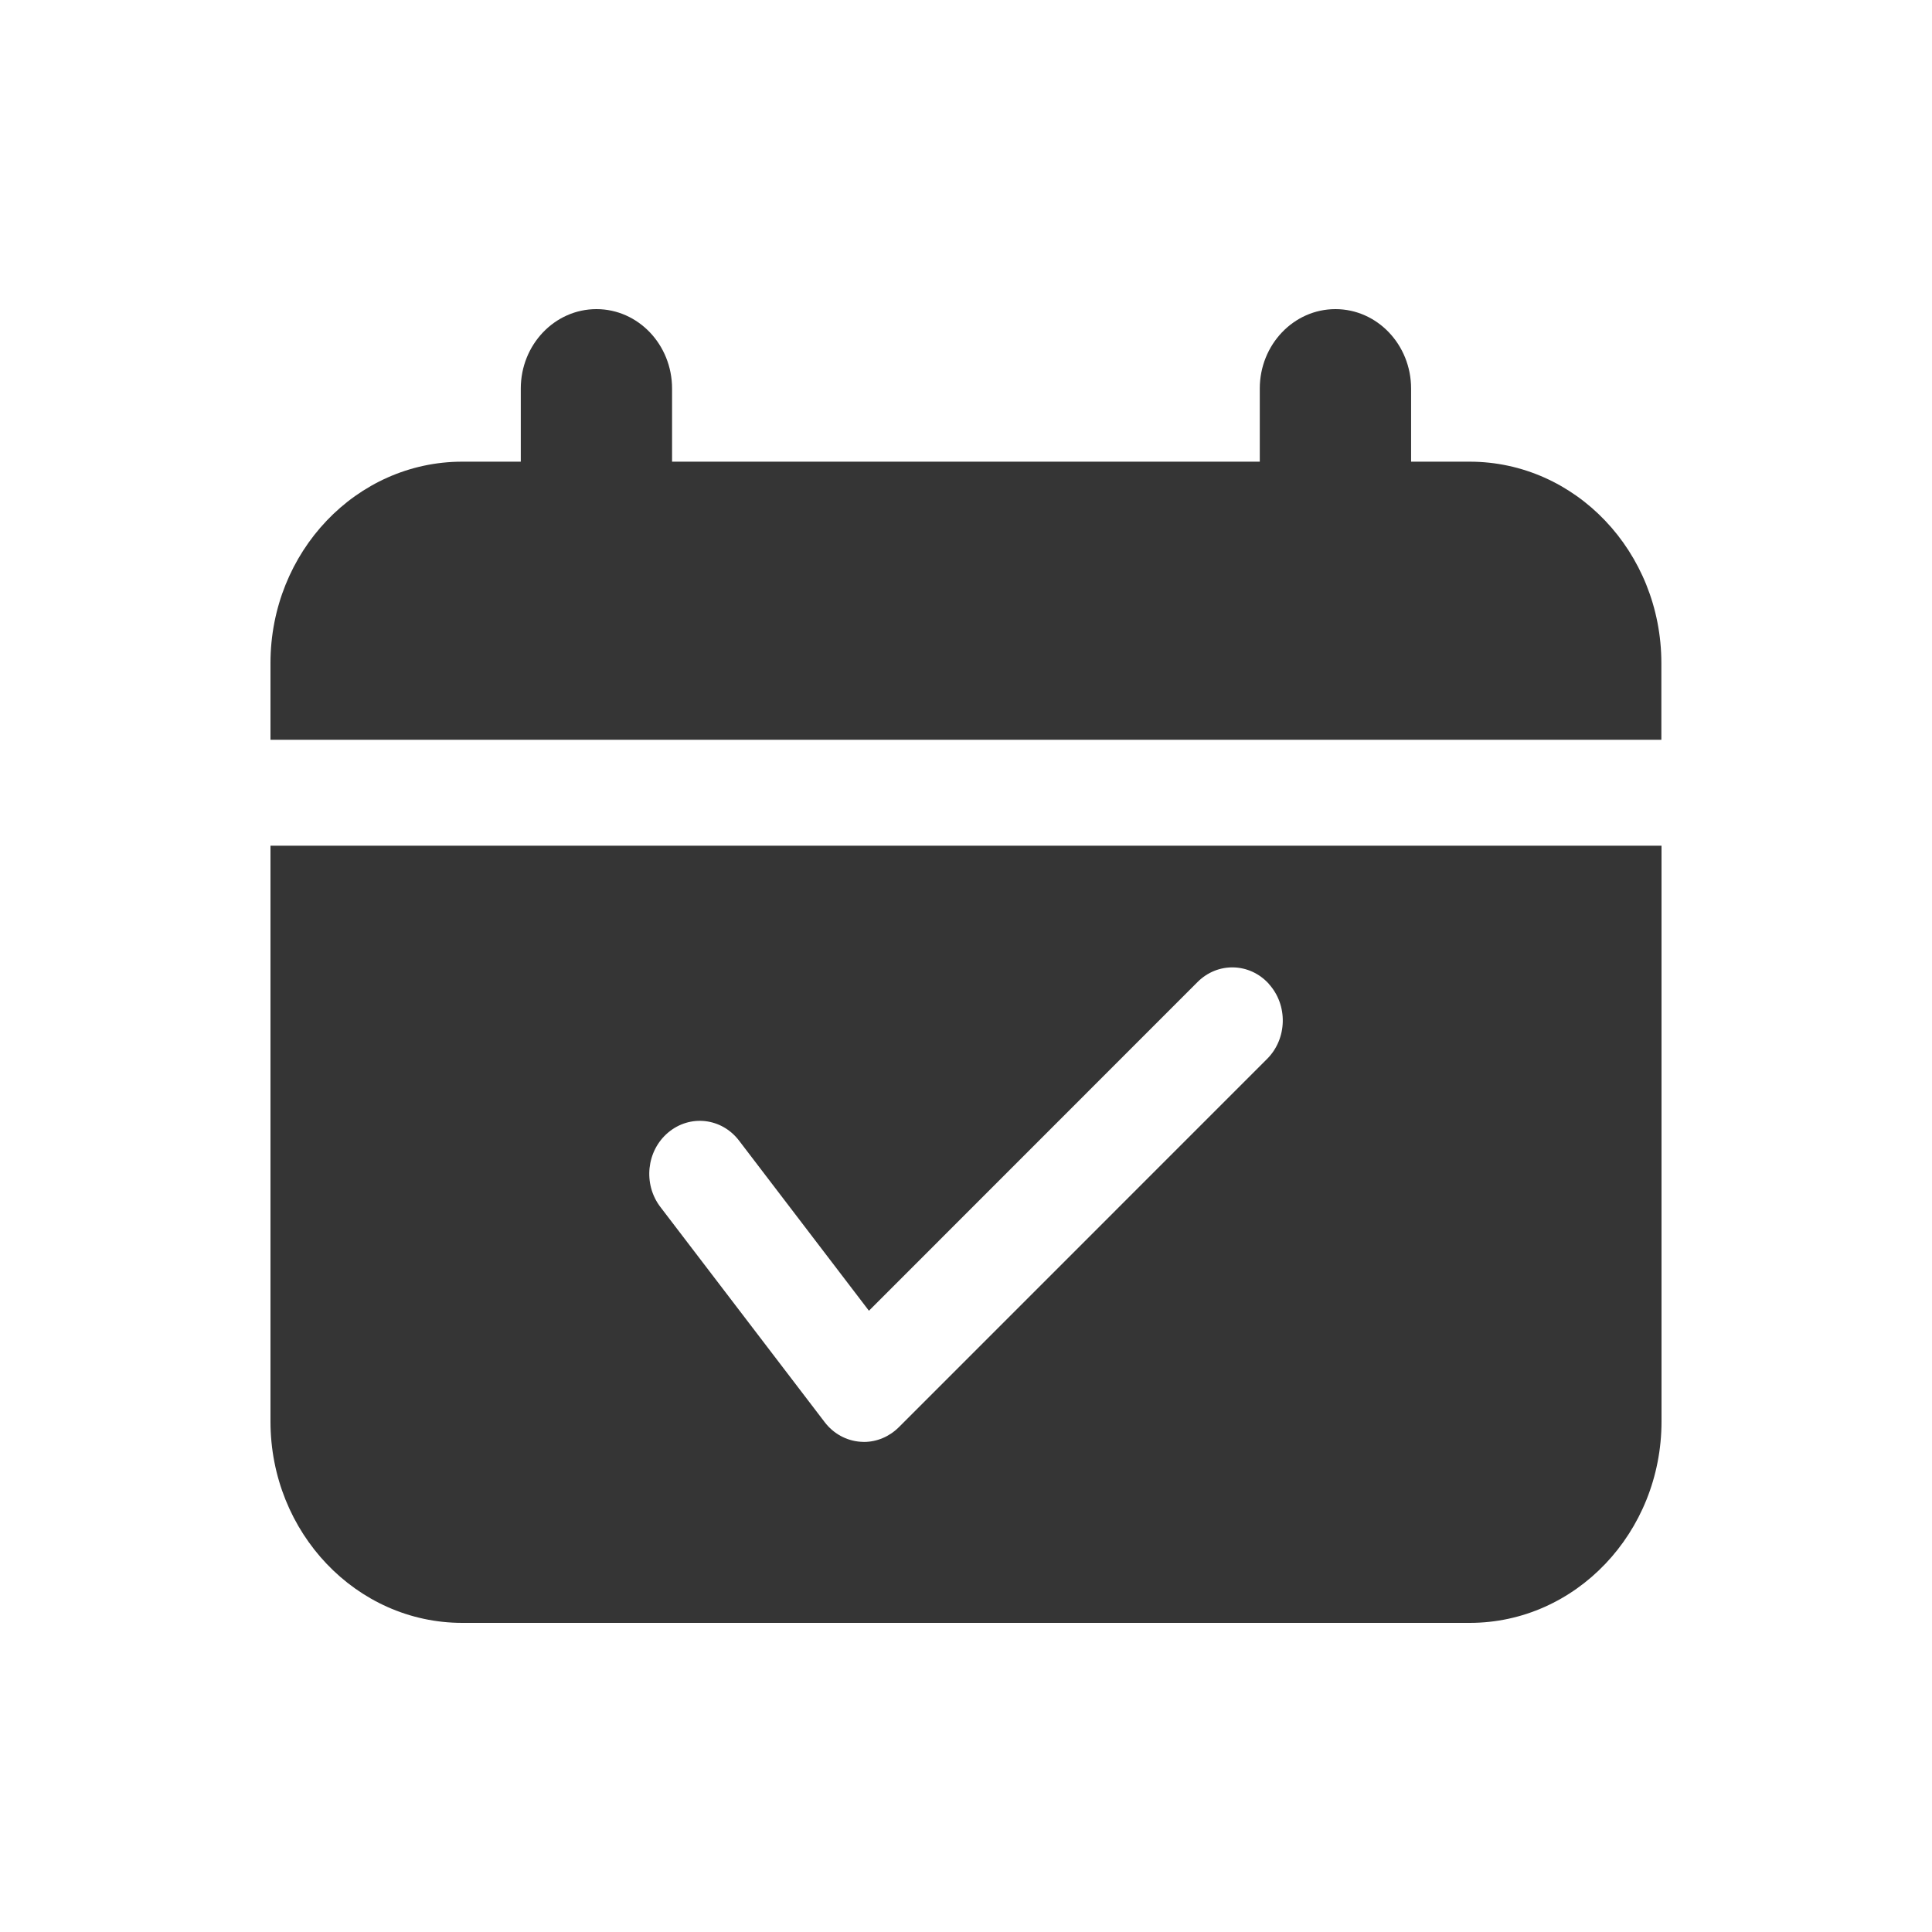 <svg width="50" height="50" viewBox="0 0 50 50" fill="none" xmlns="http://www.w3.org/2000/svg">
<path d="M7 19.145V17.162C7 14.283 9.223 11.948 11.964 11.948H13.478V10.056C13.478 8.921 14.355 8 15.436 8C16.517 8 17.393 8.921 17.393 10.056V11.948H32.603V10.056C32.603 8.921 33.48 8 34.561 8C35.642 8 36.519 8.921 36.519 10.056V11.948H38.033C40.774 11.948 42.996 14.283 42.996 17.162V19.145H7ZM43 21.886V36.786C43 39.665 40.777 42 38.036 42H11.964C9.223 42 7 39.665 7 36.786V21.886H43ZM32.838 25.462C32.34 24.912 31.514 24.892 30.992 25.415L22.488 33.922L19.127 29.52C18.677 28.929 17.856 28.835 17.292 29.31C16.729 29.783 16.639 30.646 17.091 31.237L21.341 36.803C21.569 37.103 21.907 37.288 22.273 37.313C22.301 37.315 22.33 37.317 22.359 37.317C22.692 37.317 23.015 37.181 23.26 36.938L32.793 27.404C33.315 26.882 33.336 26.013 32.838 25.465L32.838 25.462Z" fill="#353535"/>
</svg>

